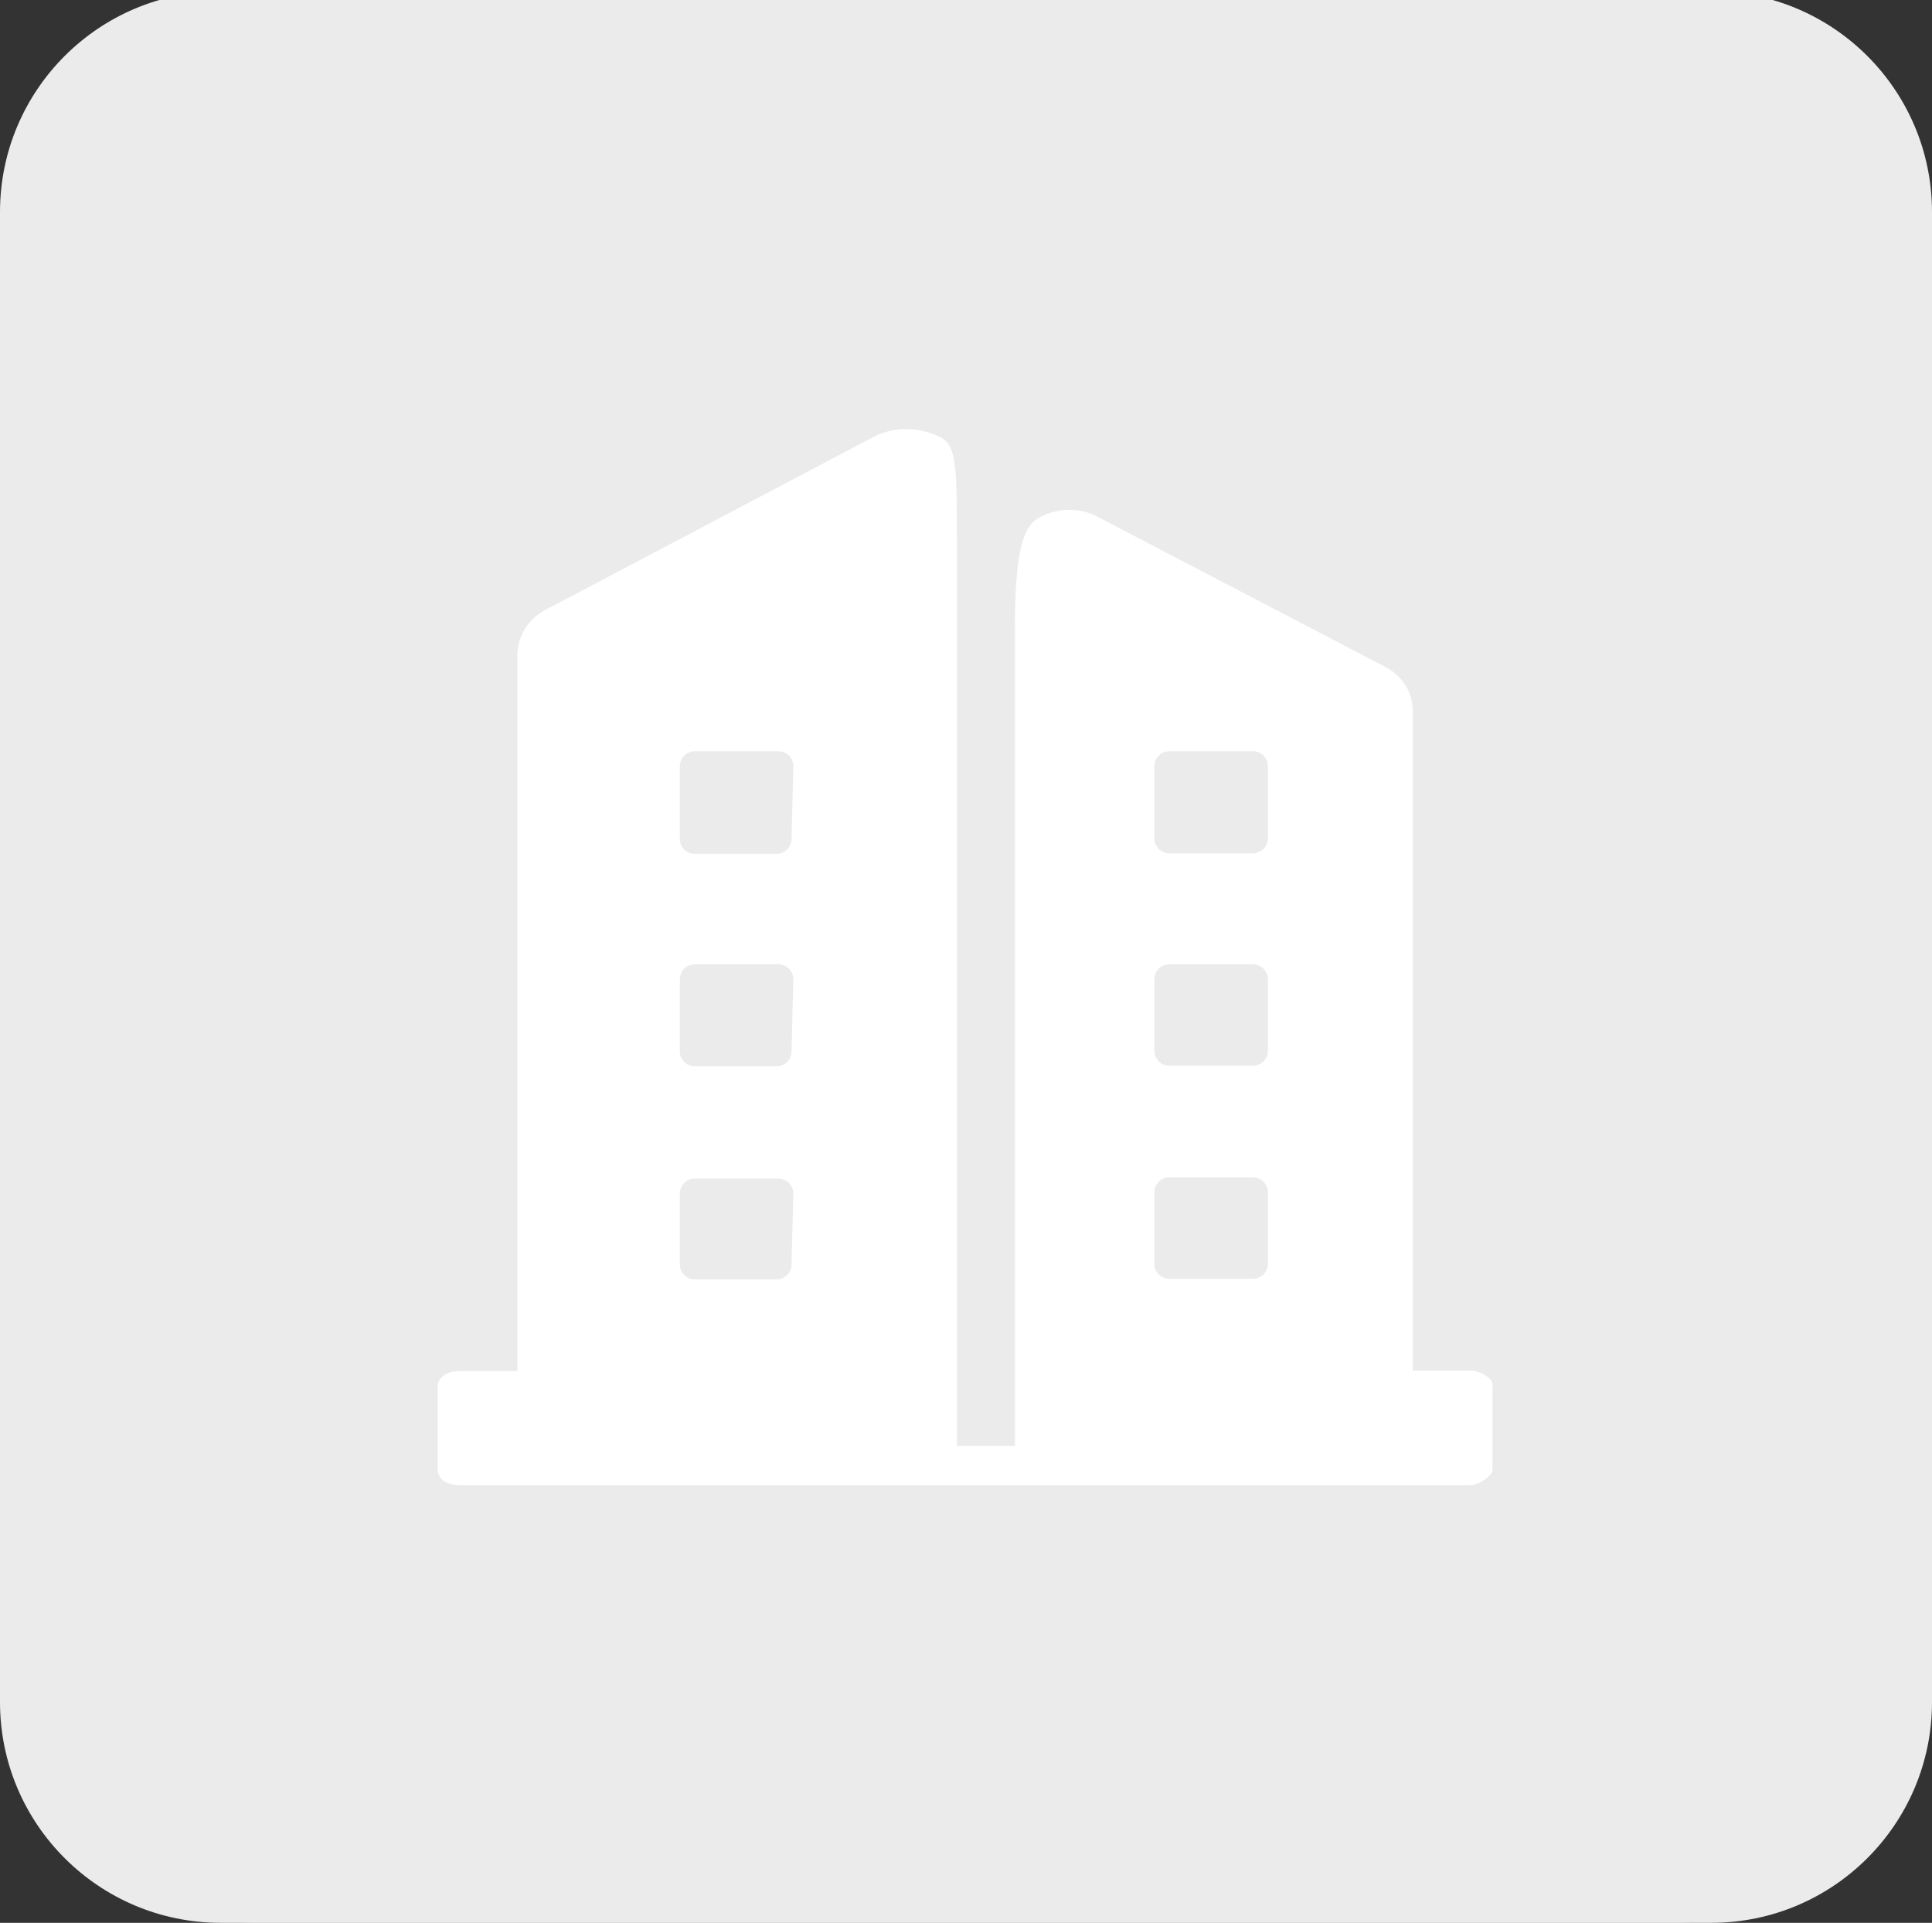 <?xml version="1.0" encoding="utf-8" ?>
<svg xmlns="http://www.w3.org/2000/svg" xmlns:xlink="http://www.w3.org/1999/xlink" width="90" height="89.596" viewBox="0 0 90 89.596">
	<rect x="0" y="0" width="90" height="89.596" fill="#333333" stroke="none"/>
	<path transform="matrix(1 0 0 1 0 -0.404)" d="M12 0C5.373 0 0 5.373 0 12L0 78C0 84.627 5.373 90 12 90L78 90C84.627 90 90 84.627 90 78L90 12C90 5.373 84.627 0 78 0L12 0Z" fill-rule="nonzero" fill="rgb(171, 171, 171)"/>
	<path transform="matrix(1 0 0 1 0 -0.404)" d="M10.286 0C4.605 0 0 4.605 0 10.286L0 79.714C0 85.395 4.605 90 10.286 90C27.606 90 62.394 90 79.714 90C85.395 90 90 85.395 90 79.714L90 10.286C90 4.605 85.395 0 79.714 0L10.286 0Z" fill-rule="nonzero" fill="rgb(235, 235, 235)"/>
	<path transform="matrix(1 0 0 1 20.391 19.993)" d="M48.122 43.868L45.422 43.868L45.422 13.127C45.422 12.227 44.888 11.44 44.072 11.046L30.6 4.015C29.841 3.677 28.997 3.677 28.238 4.015C27.394 4.352 26.859 5.168 26.887 9.612L26.887 47.384L24.188 47.384L24.188 5.871C24.188 1.315 24.188 0.64 23.175 0.274C22.303 -0.091 21.347 -0.091 20.475 0.274L5.062 8.402C4.247 8.796 3.712 9.64 3.712 10.54L3.712 43.896L1.012 43.896C0.338 43.896 0 44.262 0 44.599L0 48.509C0 48.846 0.338 49.212 1.012 49.212L48.122 49.212C48.431 49.212 49.078 48.846 49.134 48.509L49.134 44.627C49.219 44.206 48.487 43.868 48.122 43.868ZM16.481 38.918C16.481 39.312 16.172 39.621 15.778 39.621L11.981 39.621C11.588 39.621 11.278 39.312 11.278 38.918L11.278 35.627C11.278 35.234 11.588 34.924 11.981 34.924L15.863 34.924C16.256 34.924 16.566 35.234 16.566 35.627L16.481 38.918ZM16.481 28.99C16.481 29.384 16.172 29.693 15.778 29.693L11.981 29.693C11.588 29.693 11.278 29.384 11.278 28.99L11.278 25.643C11.278 25.249 11.588 24.94 11.981 24.94L15.863 24.94C16.256 24.94 16.566 25.249 16.566 25.643L16.481 28.99ZM16.481 19.09C16.481 19.484 16.172 19.793 15.778 19.793L11.981 19.793C11.588 19.793 11.278 19.484 11.278 19.09L11.278 15.715C11.278 15.321 11.588 15.012 11.981 15.012L15.863 15.012C16.256 15.012 16.566 15.321 16.566 15.715L16.481 19.09ZM38.672 38.89C38.672 39.284 38.362 39.593 37.969 39.593L34.087 39.593C33.694 39.593 33.384 39.284 33.384 38.89L33.384 35.571C33.384 35.177 33.694 34.868 34.087 34.868L37.969 34.868C38.362 34.868 38.672 35.177 38.672 35.571L38.672 38.89ZM38.672 28.962C38.672 29.355 38.362 29.665 37.969 29.665L34.087 29.665C33.694 29.665 33.384 29.355 33.384 28.962L33.384 25.643C33.384 25.249 33.694 24.94 34.087 24.94L37.969 24.94C38.362 24.94 38.672 25.249 38.672 25.643L38.672 28.962ZM38.672 19.062C38.672 19.456 38.362 19.765 37.969 19.765L34.087 19.765C33.694 19.765 33.384 19.456 33.384 19.062L33.384 15.715C33.384 15.321 33.694 15.012 34.087 15.012L37.969 15.012C38.362 15.012 38.672 15.321 38.672 15.715L38.672 19.062Z" fill-rule="nonzero" fill="rgb(255, 255, 255)"/>
</svg>
